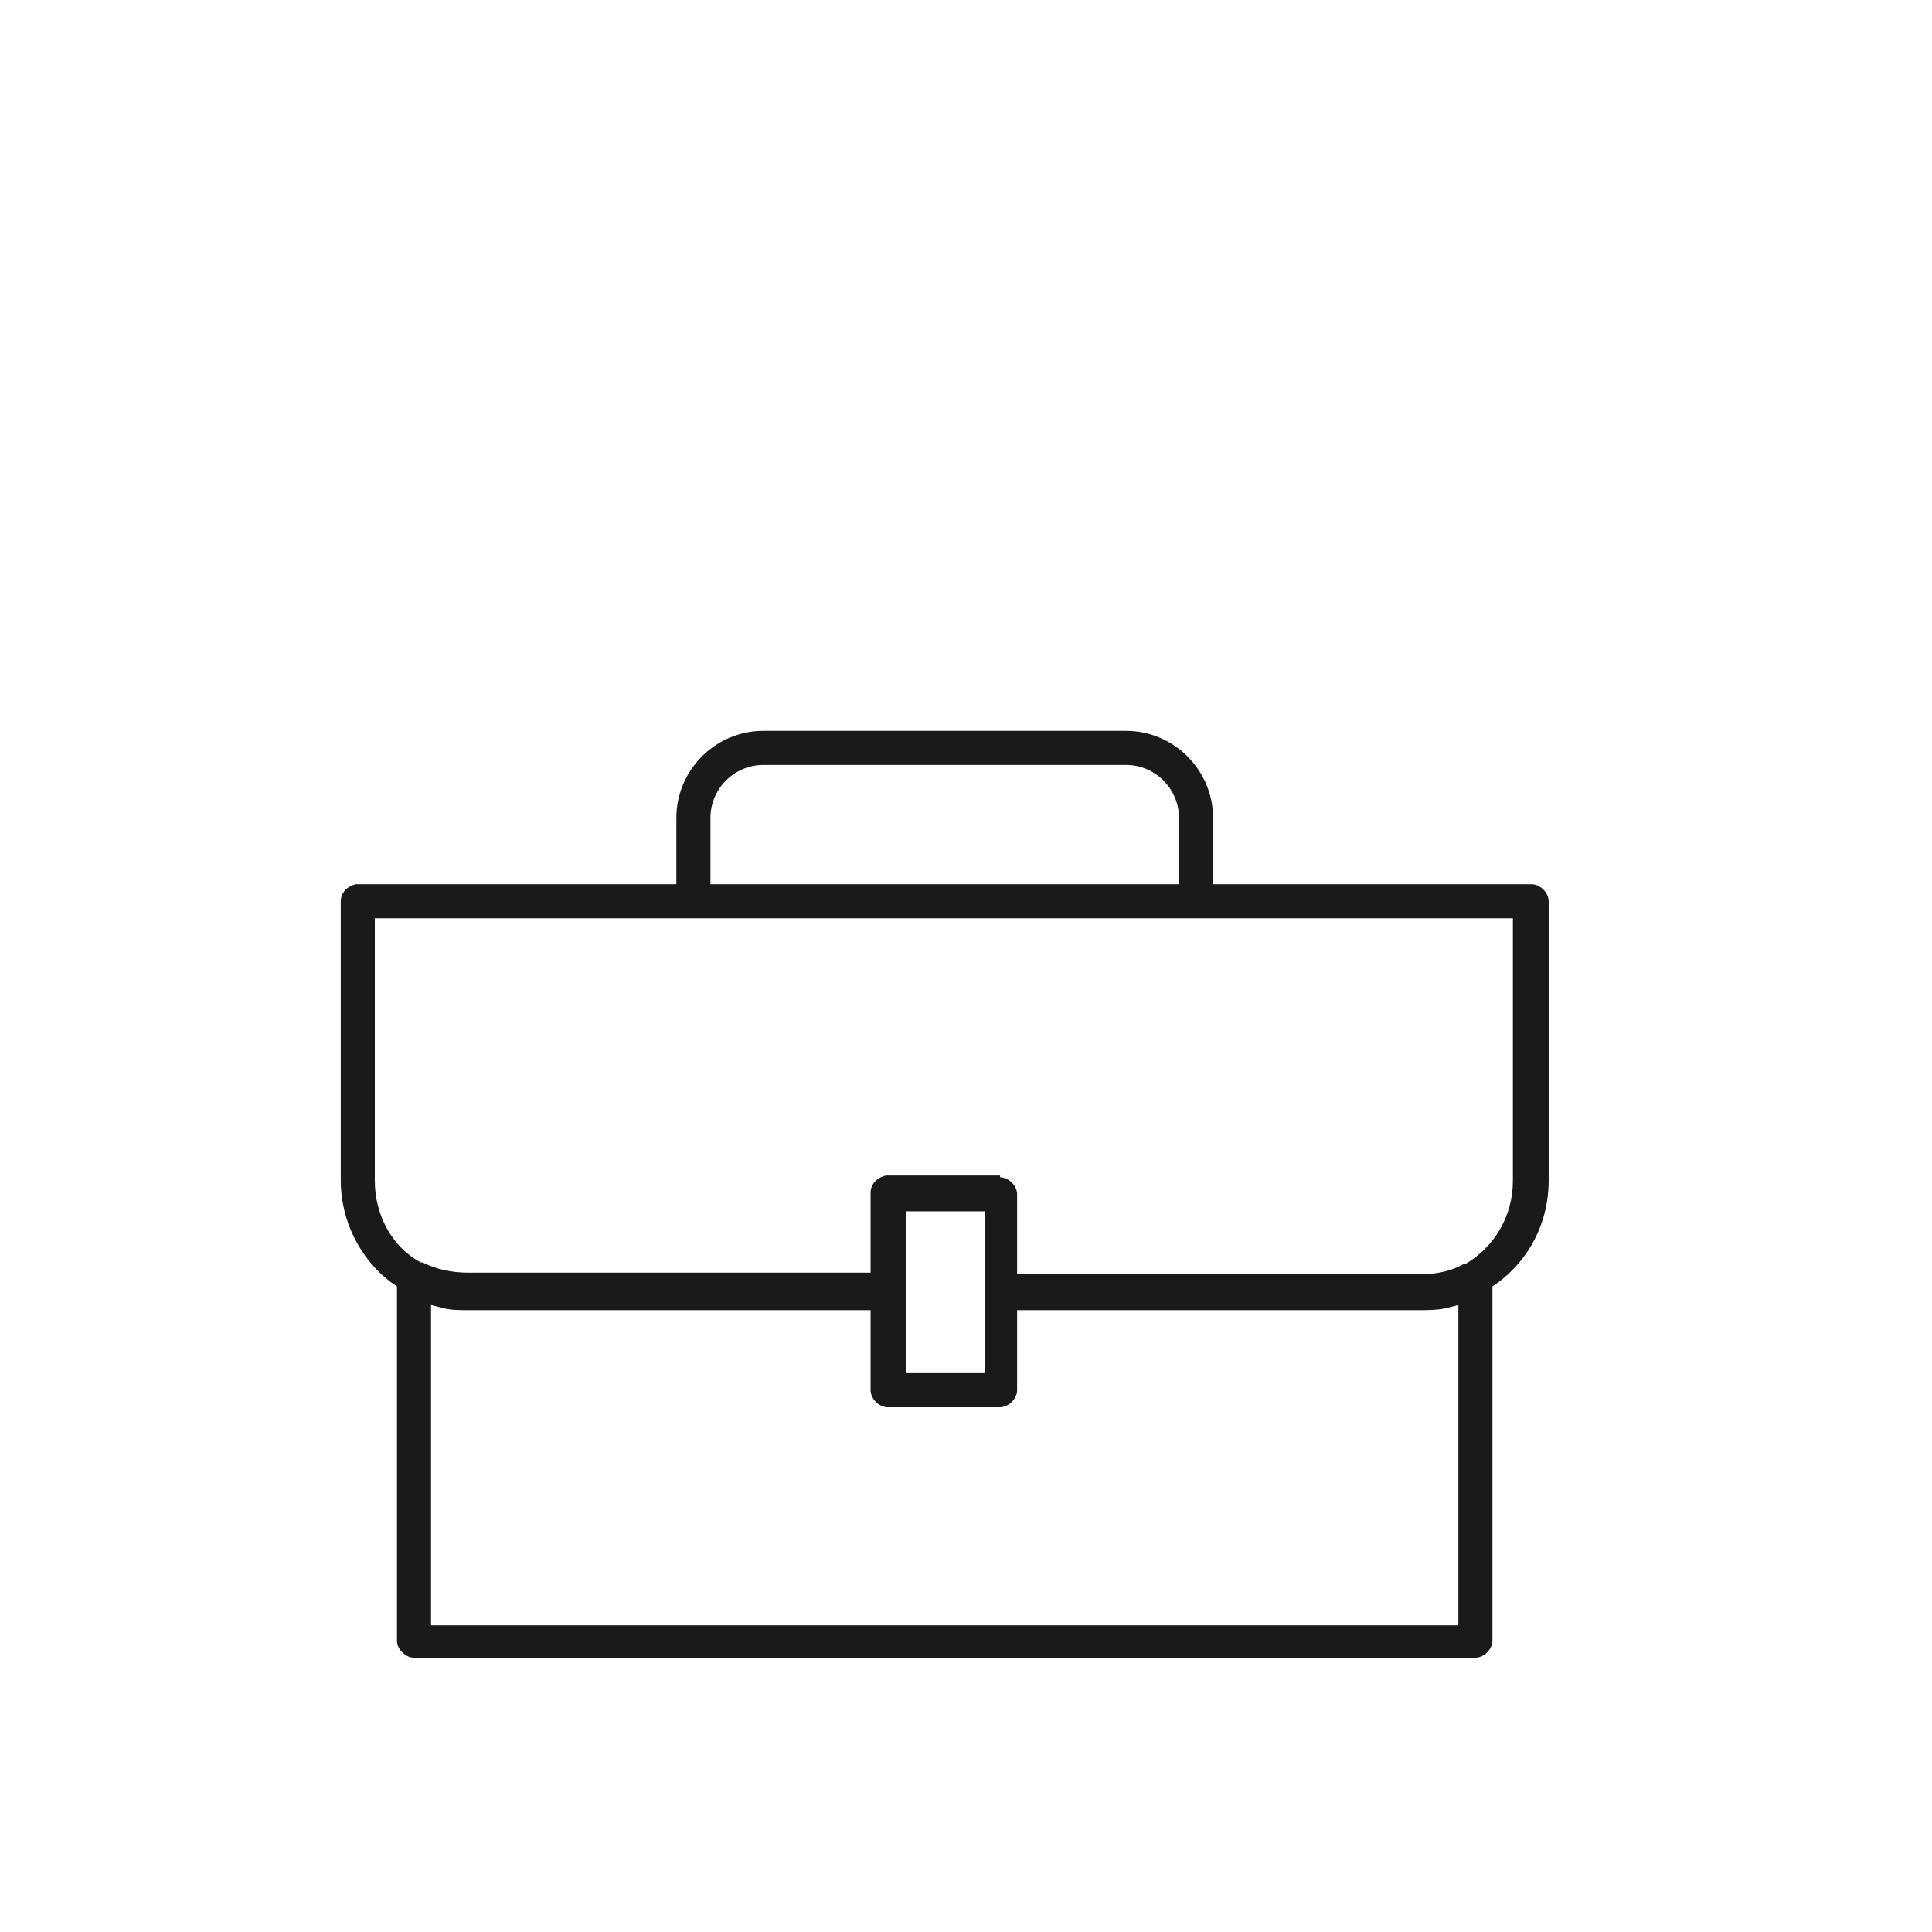 <?xml version="1.0" encoding="utf-8"?>
<!-- Generator: Adobe Illustrator 23.0.4, SVG Export Plug-In . SVG Version: 6.00 Build 0)  -->
<svg version="1.1" id="Layer_1" xmlns="http://www.w3.org/2000/svg" xmlns:xlink="http://www.w3.org/1999/xlink" x="0px" y="0px"
	 viewBox="0 0 113.4 113.4" style="enable-background:new 0 0 113.4 113.4;" xml:space="preserve">
<style type="text/css">
	.st0{fill:#1A1A1A;}
</style>
<g>
	<path class="st0" d="M24.3,97.3c-0.5,0-1-0.5-1-1V75.5L23,75.3c-1.9-1.4-3-3.7-3-6V52.9c0-0.5,0.4-0.9,0.9-1c0,0,0,0,0,0
		c0,0,0.1,0,0.1,0h18.7V48c0-2.8,2.3-5.1,5.1-5.1h21.3c2.8,0,5.1,2.3,5.1,5.1v3.9h18.7c0.5,0,1,0.5,1,1v16.4c0,2.4-1.1,4.6-3,6
		l-0.3,0.2v20.8c0,0.5-0.5,1-1,1l0,0H24.3z M25.3,95.4h60.3V76.6l-0.8,0.2c-0.5,0.1-1,0.1-1.5,0.1H59.7v4.7c0,0.5-0.5,1-1,1h-6.6
		c-0.5,0-1-0.5-1-1v-4.7H27.6c-0.6,0-1.1,0-1.5-0.1l-0.8-0.2V95.4z M53.2,80.6h4.6v-9.5h-4.6V80.6z M58.7,69.1c0.5,0,1,0.5,1,1v4.7
		h23.6c1,0,1.9-0.2,2.6-0.6l0.1,0l0,0c1.7-1,2.8-2.8,2.8-4.9V53.9H22v15.4c0,2,1,3.9,2.7,4.8l0,0l0,0c0,0,0.1,0,0.1,0
		c0.8,0.4,1.7,0.6,2.7,0.6h23.6v-4.7c0-0.5,0.4-0.9,0.9-1H58.7z M44.8,44.9c-1.7,0-3.1,1.4-3.1,3.1v3.9h27.5V48
		c0-1.7-1.4-3.1-3.1-3.1H44.8z"/>
</g>
</svg>
